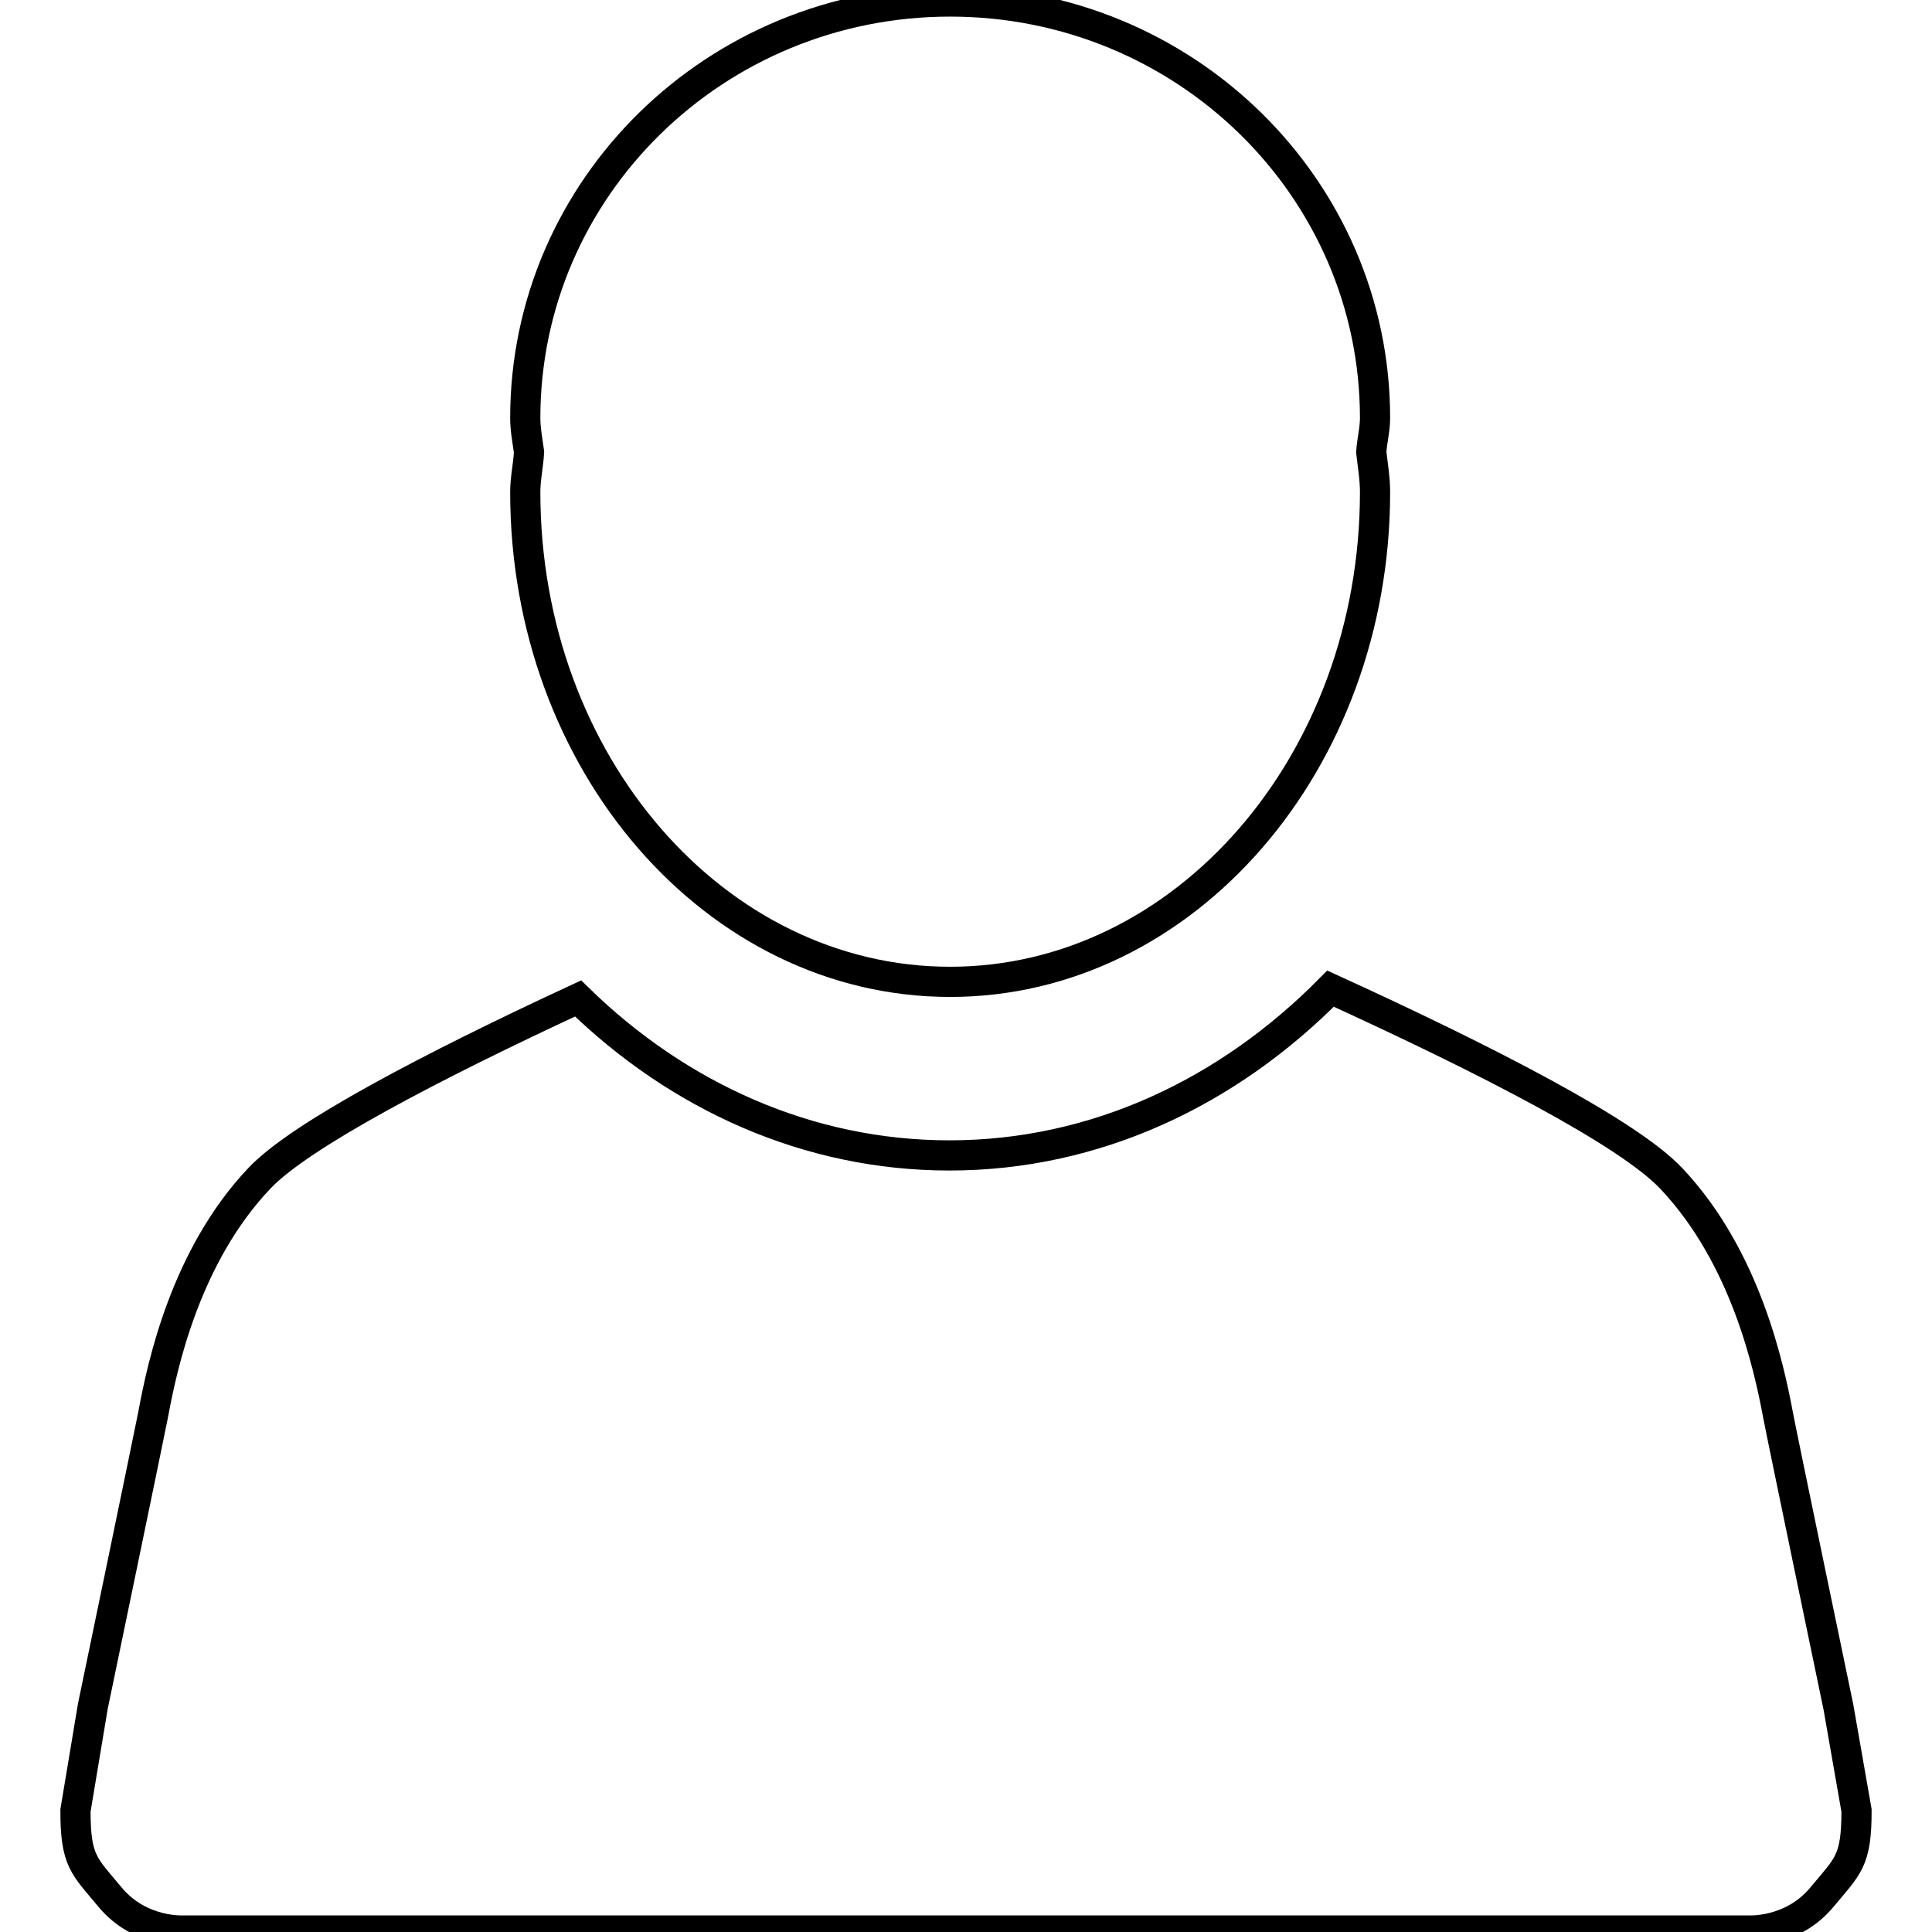 <?xml version="1.0" encoding="utf-8"?>
<!-- Svg Vector Icons : http://www.onlinewebfonts.com/icon -->
<!DOCTYPE svg PUBLIC "-//W3C//DTD SVG 1.1//EN" "http://www.w3.org/Graphics/SVG/1.1/DTD/svg11.dtd">
<svg version="1.1" xmlns="http://www.w3.org/2000/svg" xmlns:xlink="http://www.w3.org/1999/xlink" x="0px" y="0px" viewBox="0 0 256 256" enable-background="new 0 0 256 256" xml:space="preserve">
<g> <path stroke-width="4" fill-opacity="0" stroke="#000000"  d="M182.2,55.4c0-30.5-25.2-55.2-56.3-55.2c-31.1,0-56.3,24.7-56.3,55.2c0,1.5,0.3,3,0.5,4.5 c-0.1,1.8-0.5,3.5-0.5,5.3c0,35.9,25.2,64.9,56.3,64.9c31.1,0,56.3-29.1,56.3-64.9c0-1.8-0.3-3.5-0.5-5.3 C181.8,58.4,182.2,56.9,182.2,55.4z M243.6,226.2c0,0-7.6-36.5-8-38.7c-1.2-6.4-4.3-20.9-14.1-31.3c-5.7-6.1-24.6-15.8-45.2-25.2 c-13.5,13.7-31.1,22.1-50.5,22.1c-18.7,0-35.9-7.8-49.2-20.8c-19.4,9-36.8,18.1-42.2,23.8c-9.8,10.3-12.9,24.8-14.1,31.3 c-0.4,2.1-8,38.7-8,38.7L10,239.9c0,6.7,1.1,7.3,4.6,11.5c4,4.8,9.8,4.4,9.8,4.4h85.1h37h85.1c0,0,5.8,0.4,9.8-4.4 c3.5-4.2,4.6-4.8,4.6-11.5L243.6,226.2z"/></g>
</svg>